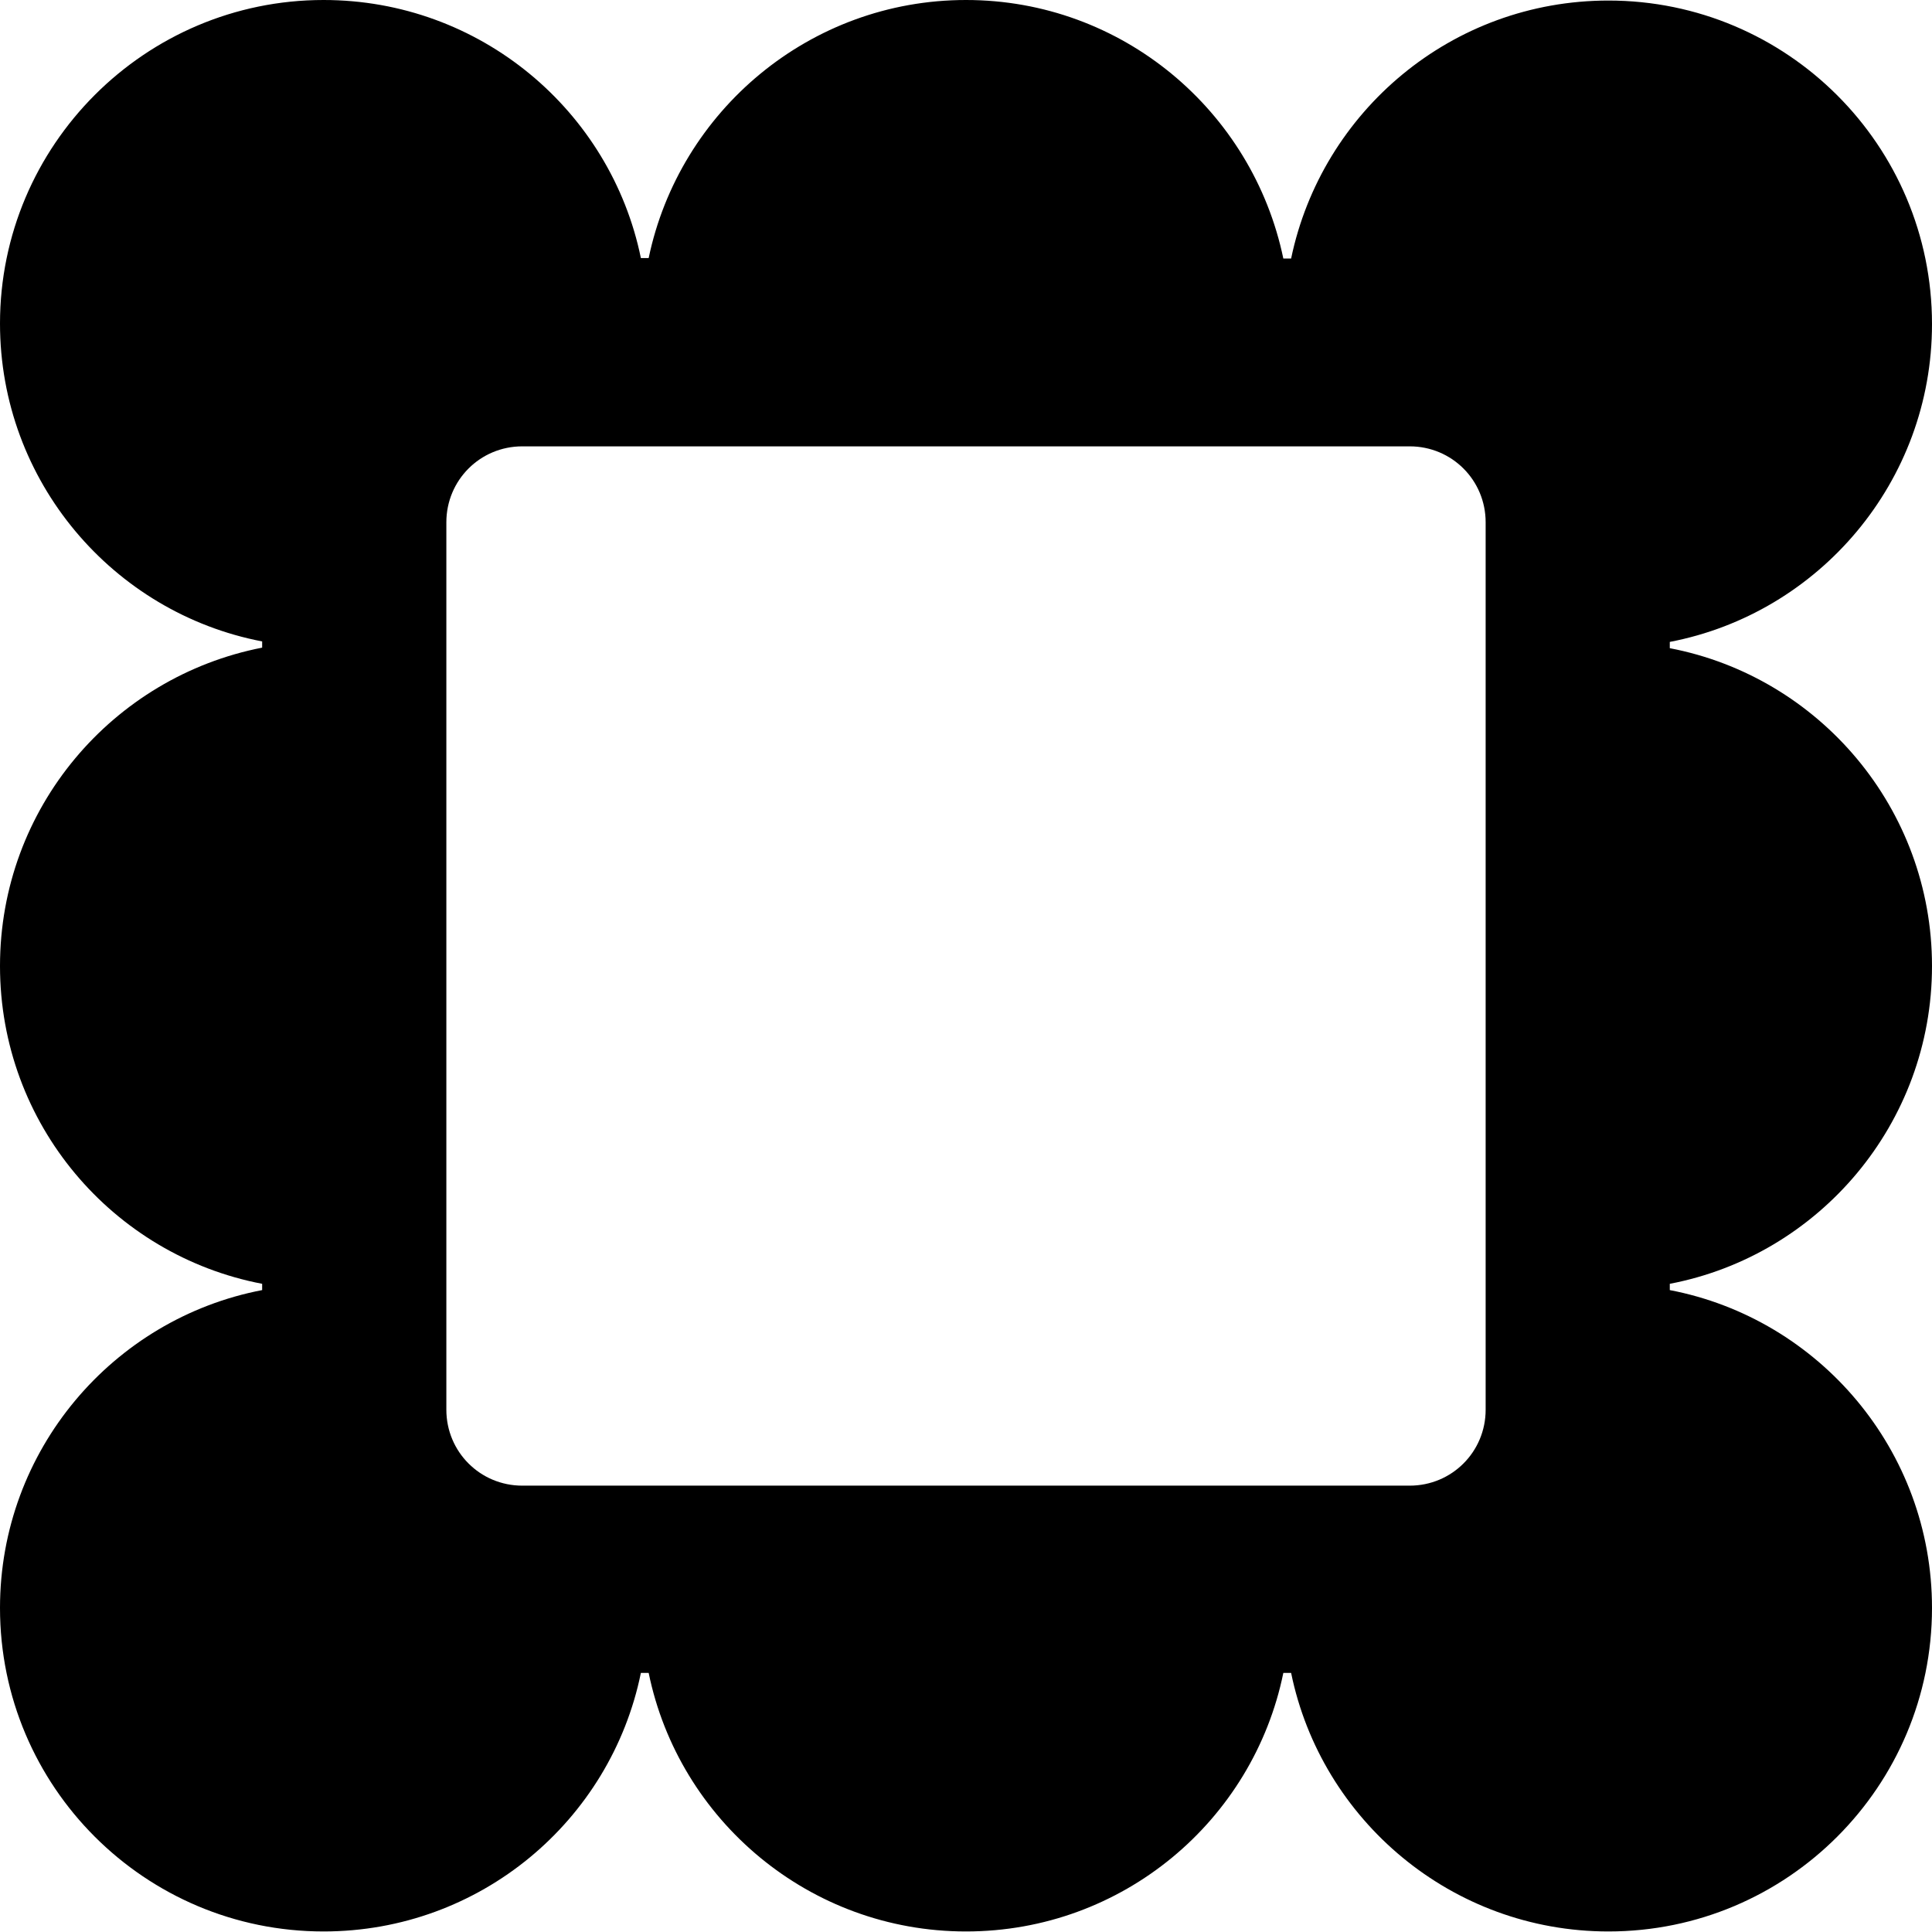 <svg width="16" height="16" viewBox="0 0 32 32" fill="none" xmlns="http://www.w3.org/2000/svg"><path d="M32 16C32 13.389 30.13 11.21 27.657 10.736V10.632C30.13 10.158 32 7.978 32 5.368C32 2.404 29.596 0.009 26.641 0.009C24.047 0.009 21.893 1.844 21.385 4.282H21.256C20.747 1.835 18.585 0 16 0C13.415 0 11.253 1.835 10.744 4.274H10.615C10.115 1.835 7.953 0 5.359 0C2.404 0 0 2.404 0 5.359C0 7.97 1.87 10.15 4.342 10.624V10.727C1.87 11.21 0 13.381 0 16C0 18.619 1.87 20.791 4.342 21.264V21.368C1.87 21.842 0 24.021 0 26.632C0 29.596 2.404 31.991 5.359 31.991C7.953 31.991 10.115 30.156 10.615 27.709H10.744C11.244 30.148 13.407 31.991 16 31.991C18.593 31.991 20.756 30.156 21.256 27.709H21.385C21.885 30.148 24.047 31.991 26.641 31.991C29.605 31.991 32 29.587 32 26.632C32 24.021 30.13 21.842 27.657 21.368V21.264C30.13 20.791 32 18.611 32 16ZM24.607 23.349C24.607 24.047 24.047 24.607 23.349 24.607H8.651C7.953 24.607 7.393 24.047 7.393 23.349V8.651C7.393 7.953 7.953 7.393 8.651 7.393H23.349C24.047 7.393 24.607 7.953 24.607 8.651V23.349Z" fill="currentColor"></path></svg>
